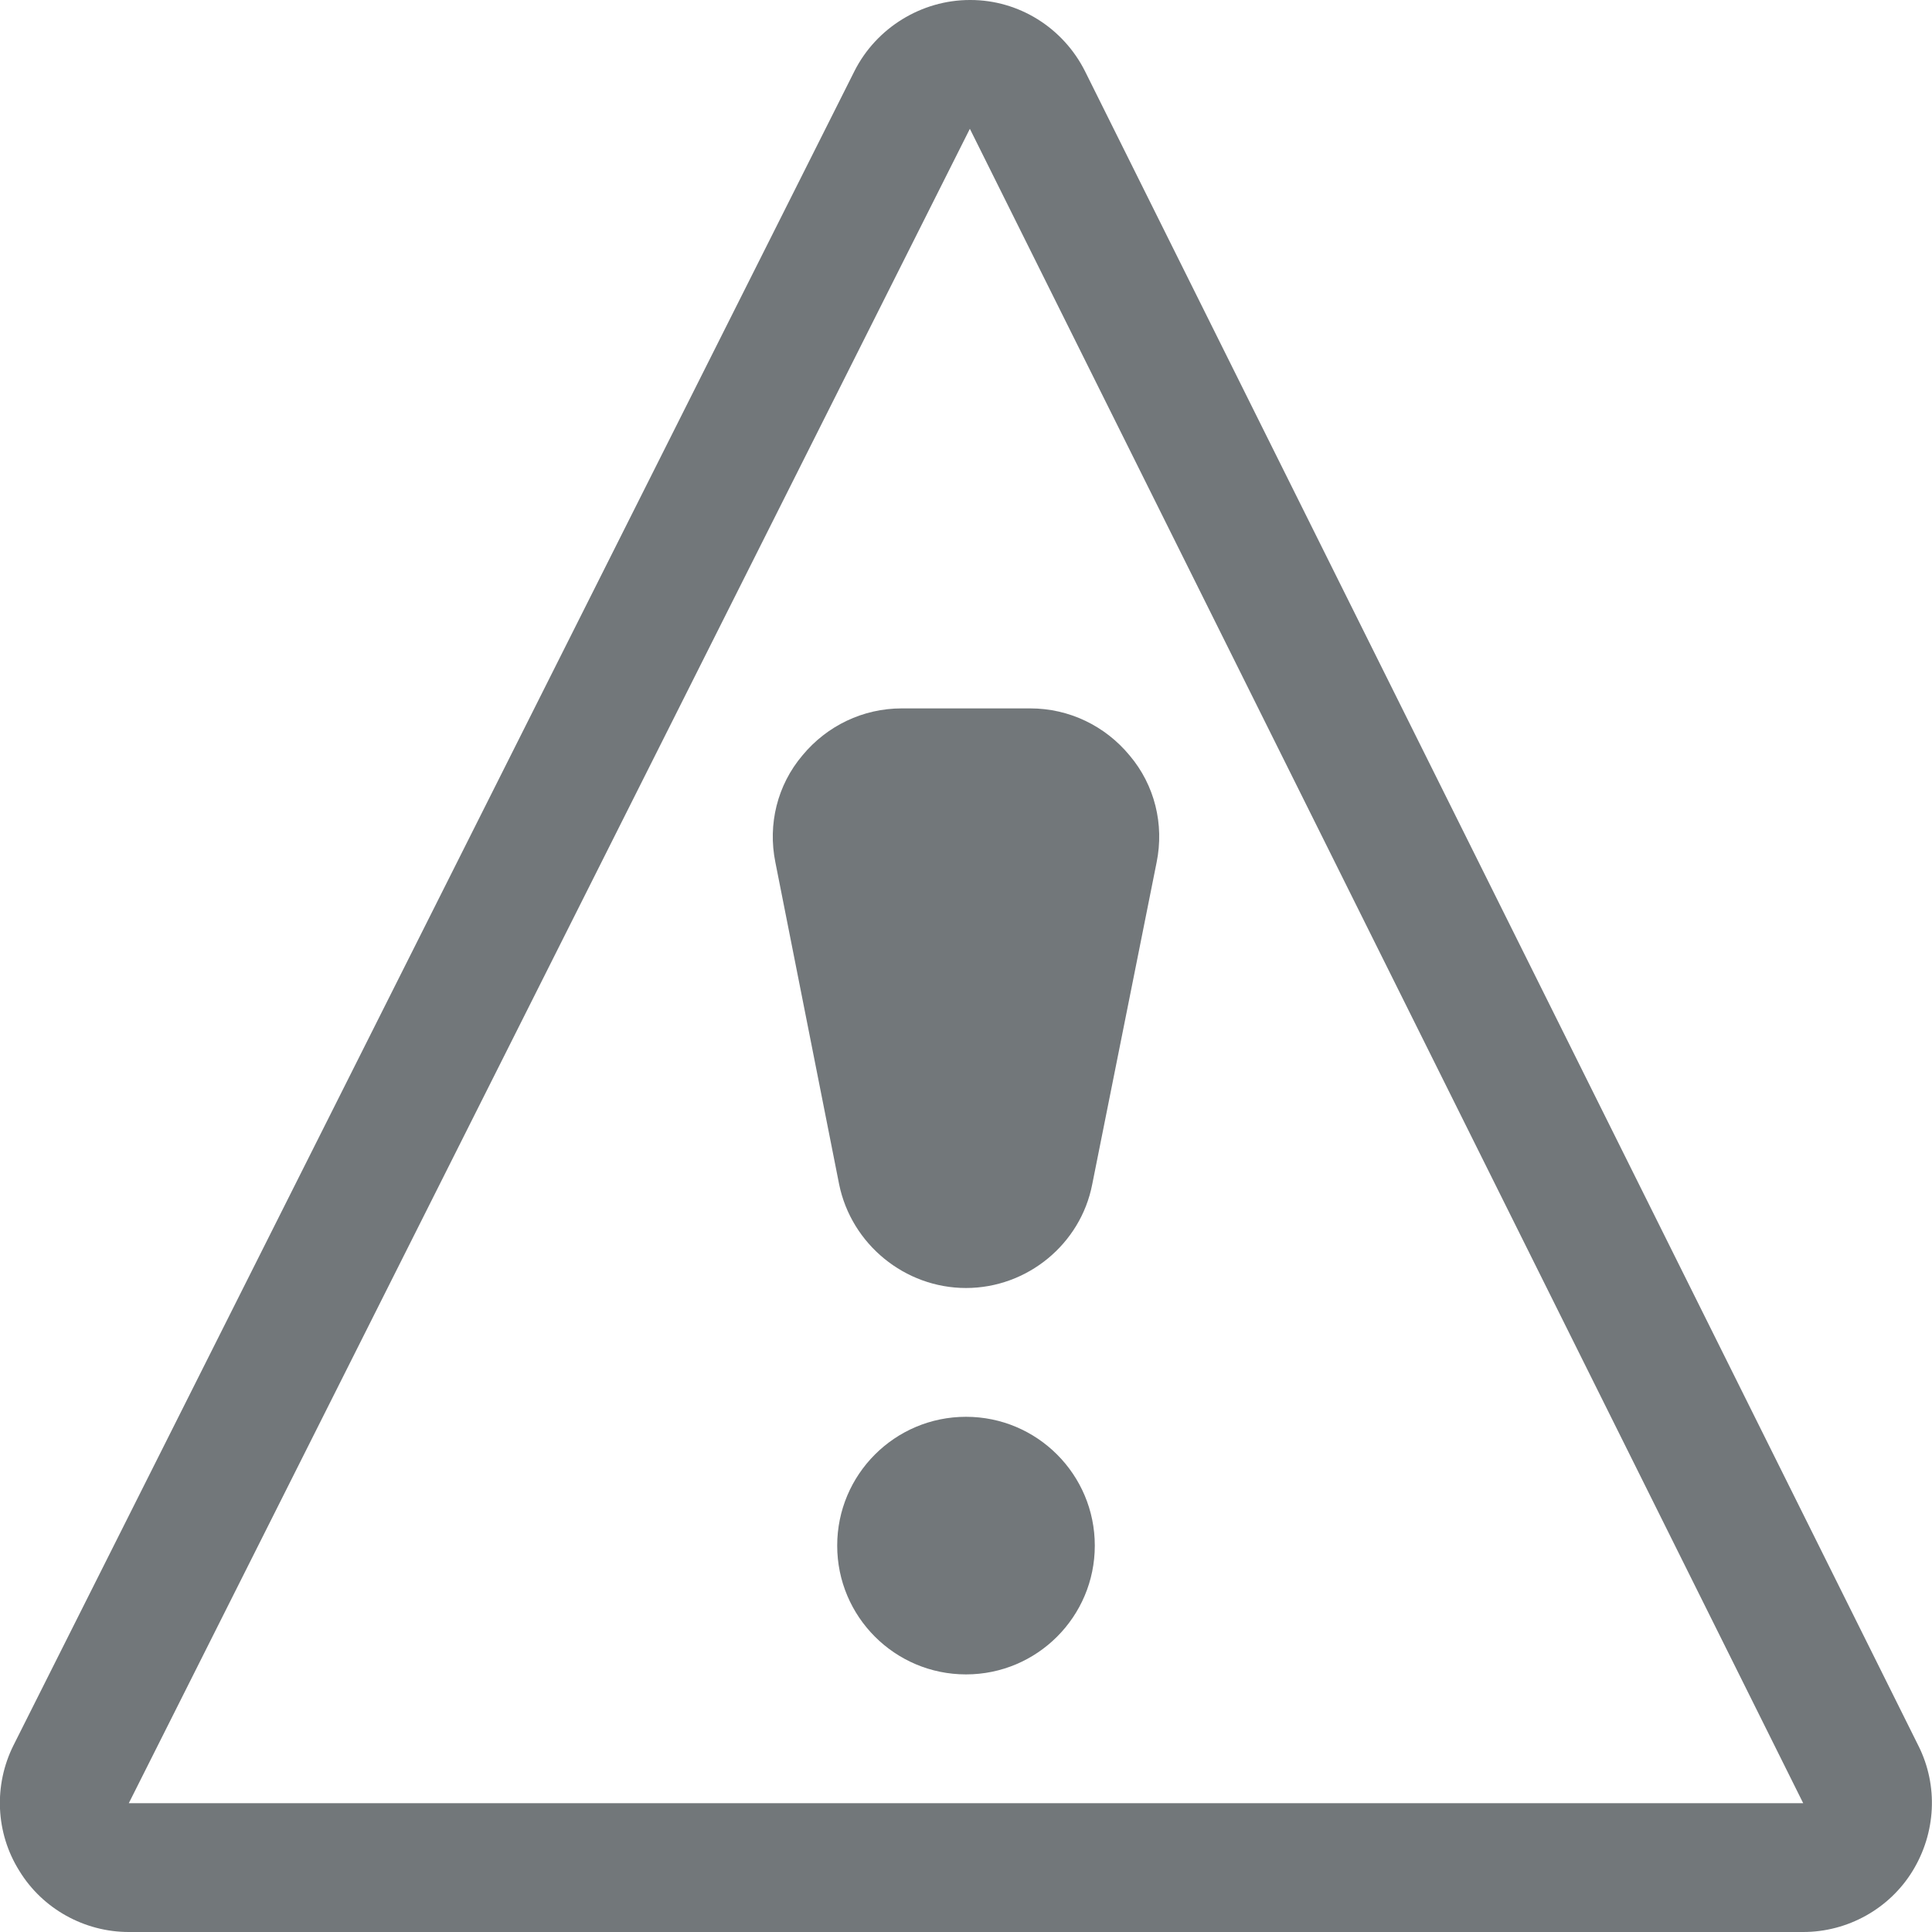 <svg width="30" height="30" xmlns="http://www.w3.org/2000/svg" viewBox="0 0 30 30">
  <path fill="#72777a" d="M29.79 27.11l-12.94-26C16.51.43 15.82 0 15.07 0h-.01c-.75 0-1.45.43-1.79 1.1L.21 27.1c-.31.62-.28 1.36.09 1.95.36.59 1.01.95 1.7.95h26c.69 0 1.34-.36 1.7-.95.36-.59.4-1.32.09-1.94zM2 28L15.06 2 28 28H2z"/>
  <path fill="#72777a" d="M17.96 13.39l-1 5C16.78 19.32 15.95 20 15 20s-1.78-.68-1.97-1.61l-.99-5c-.12-.59.03-1.2.42-1.66.38-.46.94-.73 1.54-.73h2c.6 0 1.16.27 1.54.73.39.46.54 1.07.42 1.66z"/>
  <circle fill="#72777a" cx="15" cy="24" r="2"/>
</svg>
